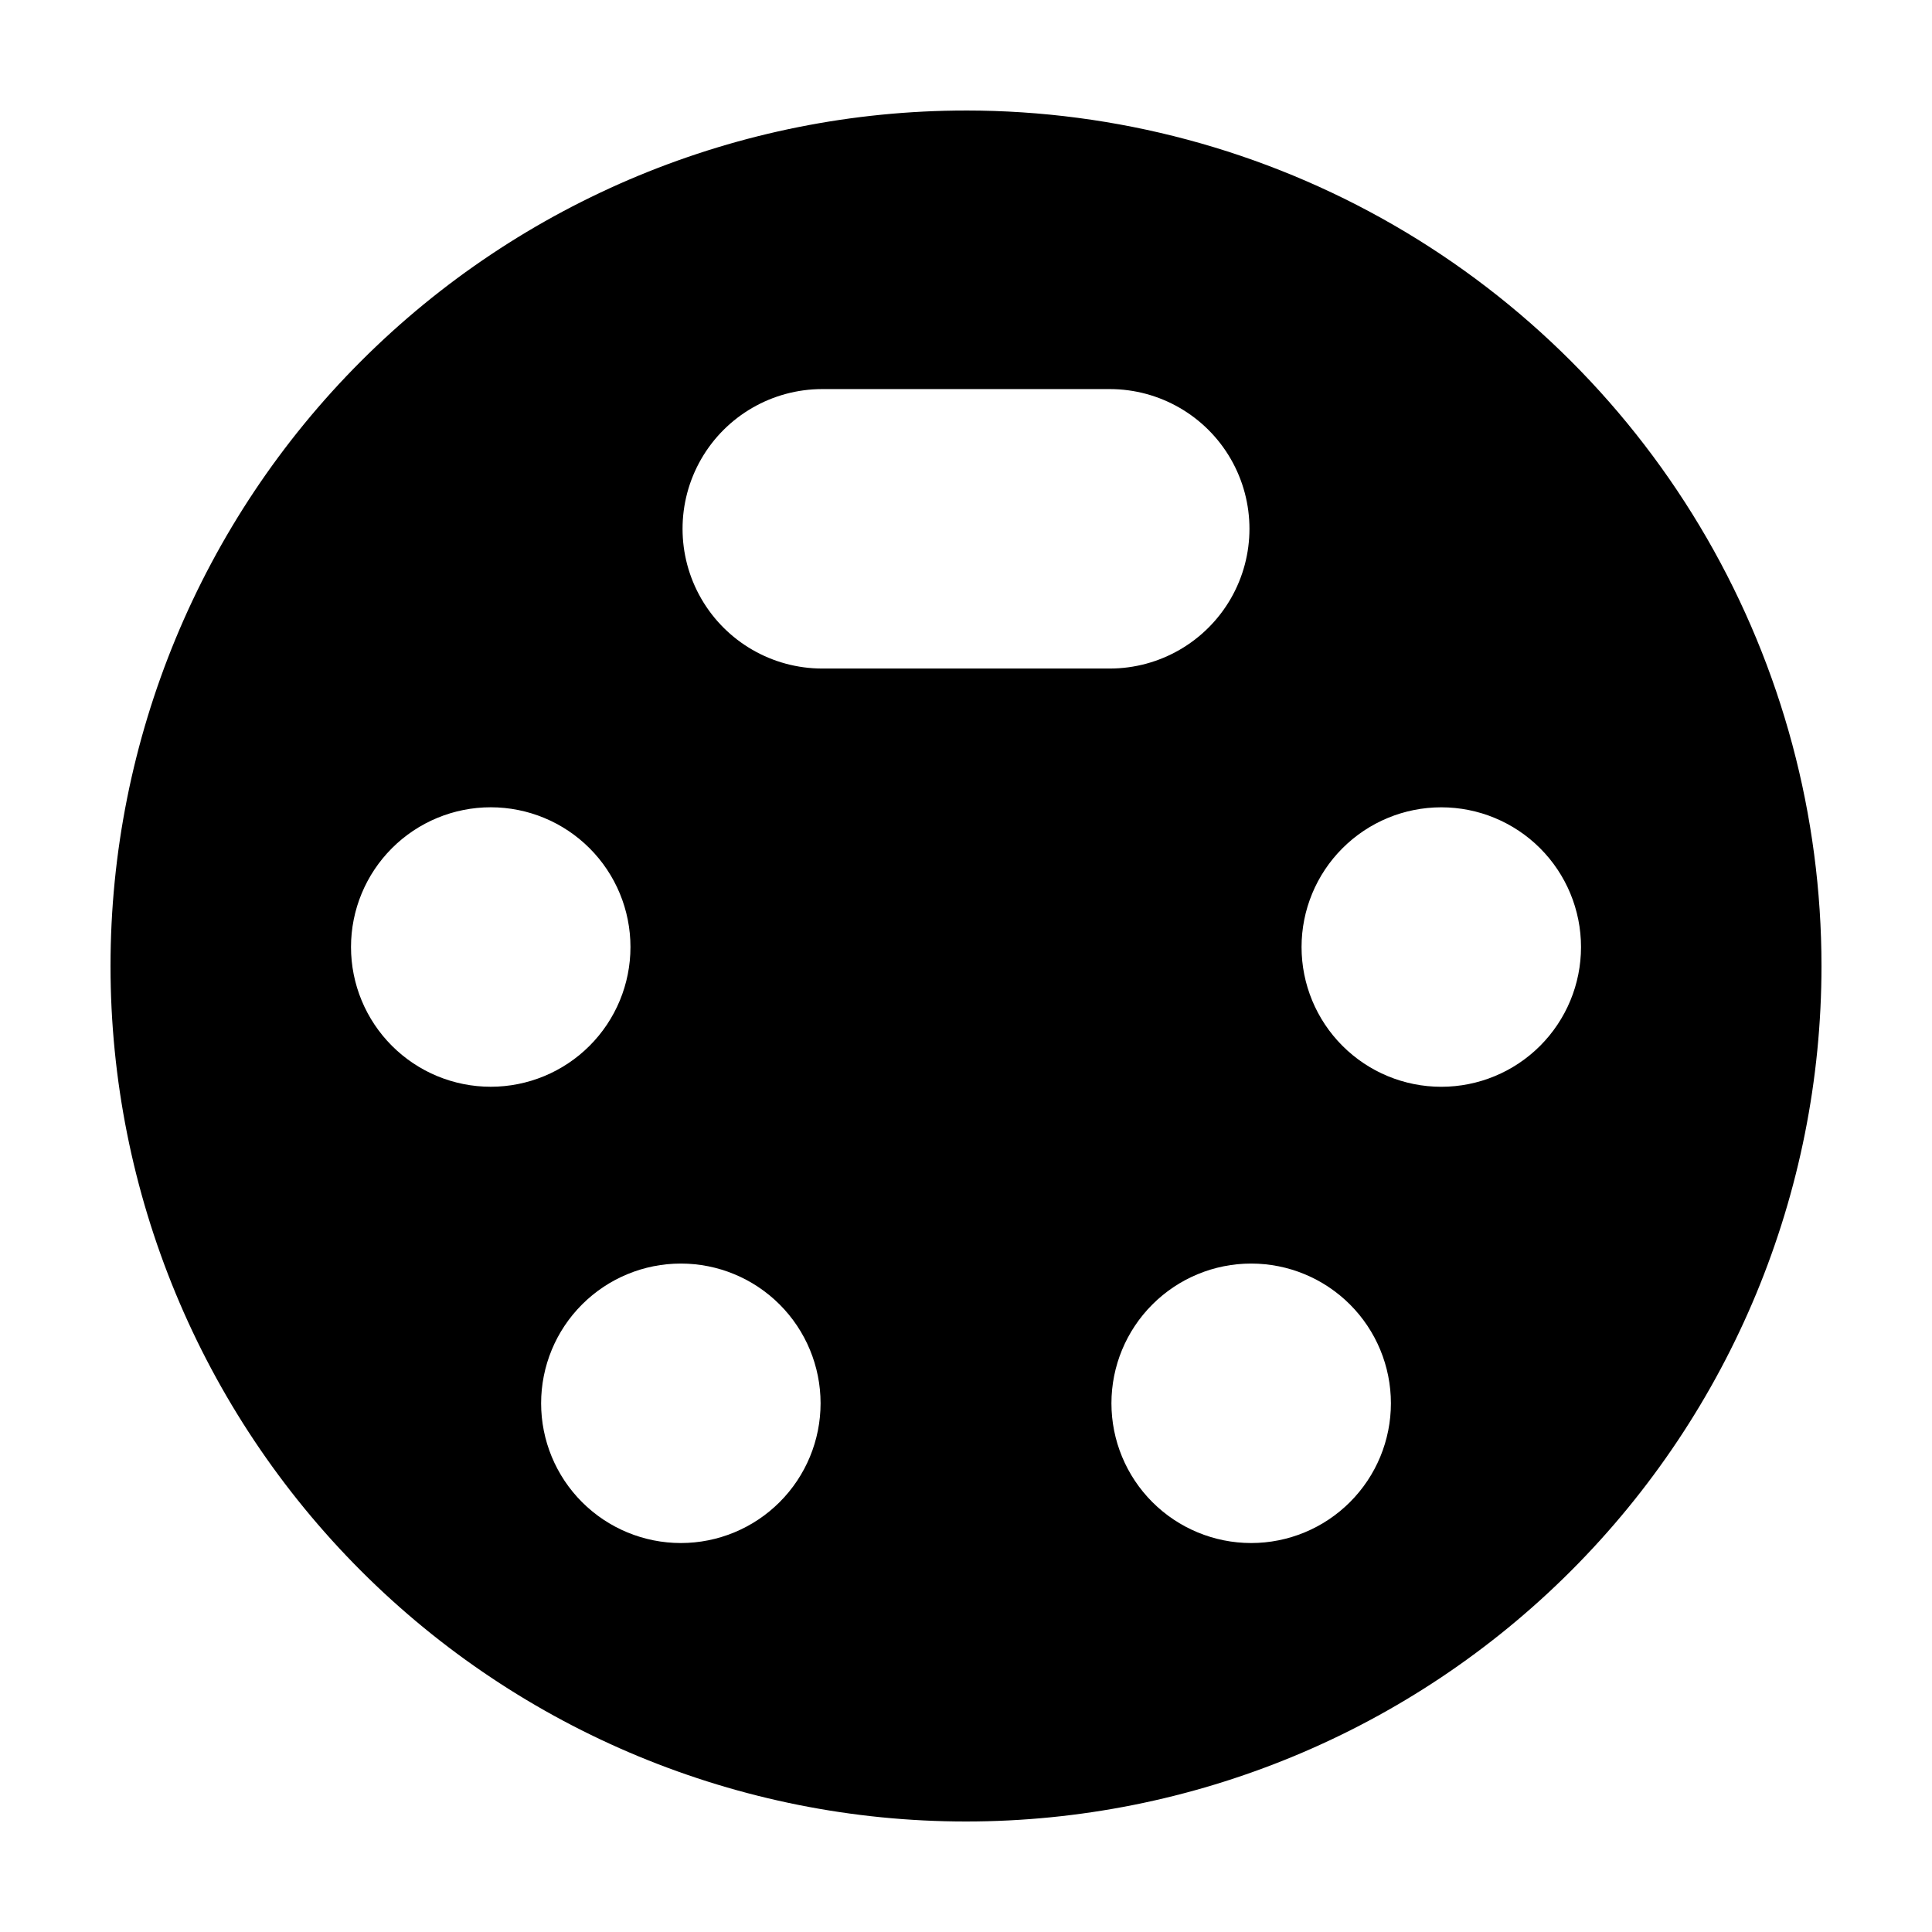 <?xml version="1.0" encoding="UTF-8"?>
<!-- Uploaded to: ICON Repo, www.svgrepo.com, Generator: ICON Repo Mixer Tools -->
<svg fill="#000000" width="800px" height="800px" version="1.1" viewBox="144 144 512 512" xmlns="http://www.w3.org/2000/svg">
 <path d="m400 173.29c-60.129 0-117.8 23.887-160.31 66.402s-66.402 100.18-66.402 160.31c0 60.125 23.887 117.79 66.402 160.31 42.516 42.52 100.18 66.402 160.31 66.402 60.125 0 117.79-23.883 160.31-66.402 42.52-42.516 66.402-100.18 66.402-160.31 0-39.797-10.473-78.895-30.371-113.36-19.898-34.465-48.52-63.086-82.984-82.984-34.465-19.895-73.559-30.371-113.36-30.371zm-162.98 221.68c0-9.82 3.902-19.238 10.848-26.184 6.941-6.945 16.363-10.848 26.184-10.848s19.238 3.902 26.184 10.848c6.945 6.945 10.844 16.363 10.844 26.184 0 9.82-3.898 19.238-10.844 26.184-6.945 6.945-16.363 10.848-26.184 10.848s-19.242-3.902-26.184-10.848c-6.945-6.945-10.848-16.363-10.848-26.184zm87.41 157.95c-9.82 0-19.238-3.902-26.184-10.848-6.945-6.945-10.844-16.363-10.844-26.184s3.898-19.238 10.844-26.184c6.945-6.945 16.363-10.848 26.184-10.848 9.824 0 19.242 3.902 26.184 10.848 6.945 6.945 10.848 16.363 10.848 26.184s-3.902 19.238-10.848 26.184c-6.941 6.945-16.359 10.848-26.184 10.848zm37.484-231.75c-13.23 0-25.453-7.059-32.07-18.516-6.613-11.457-6.613-25.574 0-37.031 6.617-11.457 18.84-18.512 32.07-18.512h76.176c13.23 0 25.453 7.055 32.07 18.512 6.613 11.457 6.613 25.574 0 37.031-6.617 11.457-18.84 18.516-32.07 18.516zm113.66 231.75c-9.82 0-19.238-3.902-26.184-10.848-6.945-6.945-10.848-16.363-10.848-26.184s3.902-19.238 10.848-26.184c6.945-6.945 16.363-10.848 26.184-10.848 9.82 0 19.238 3.902 26.184 10.848 6.945 6.945 10.848 16.363 10.848 26.184s-3.902 19.238-10.848 26.184c-6.945 6.945-16.363 10.848-26.184 10.848zm50.383-120.91h-0.004c-9.82 0-19.238-3.902-26.184-10.848-6.945-6.945-10.844-16.363-10.844-26.184 0-9.82 3.898-19.238 10.844-26.184 6.945-6.945 16.363-10.848 26.184-10.848 9.824 0 19.242 3.902 26.188 10.848 6.941 6.945 10.844 16.363 10.844 26.184 0 9.82-3.902 19.238-10.844 26.184-6.945 6.945-16.363 10.848-26.188 10.848z"/>
</svg>